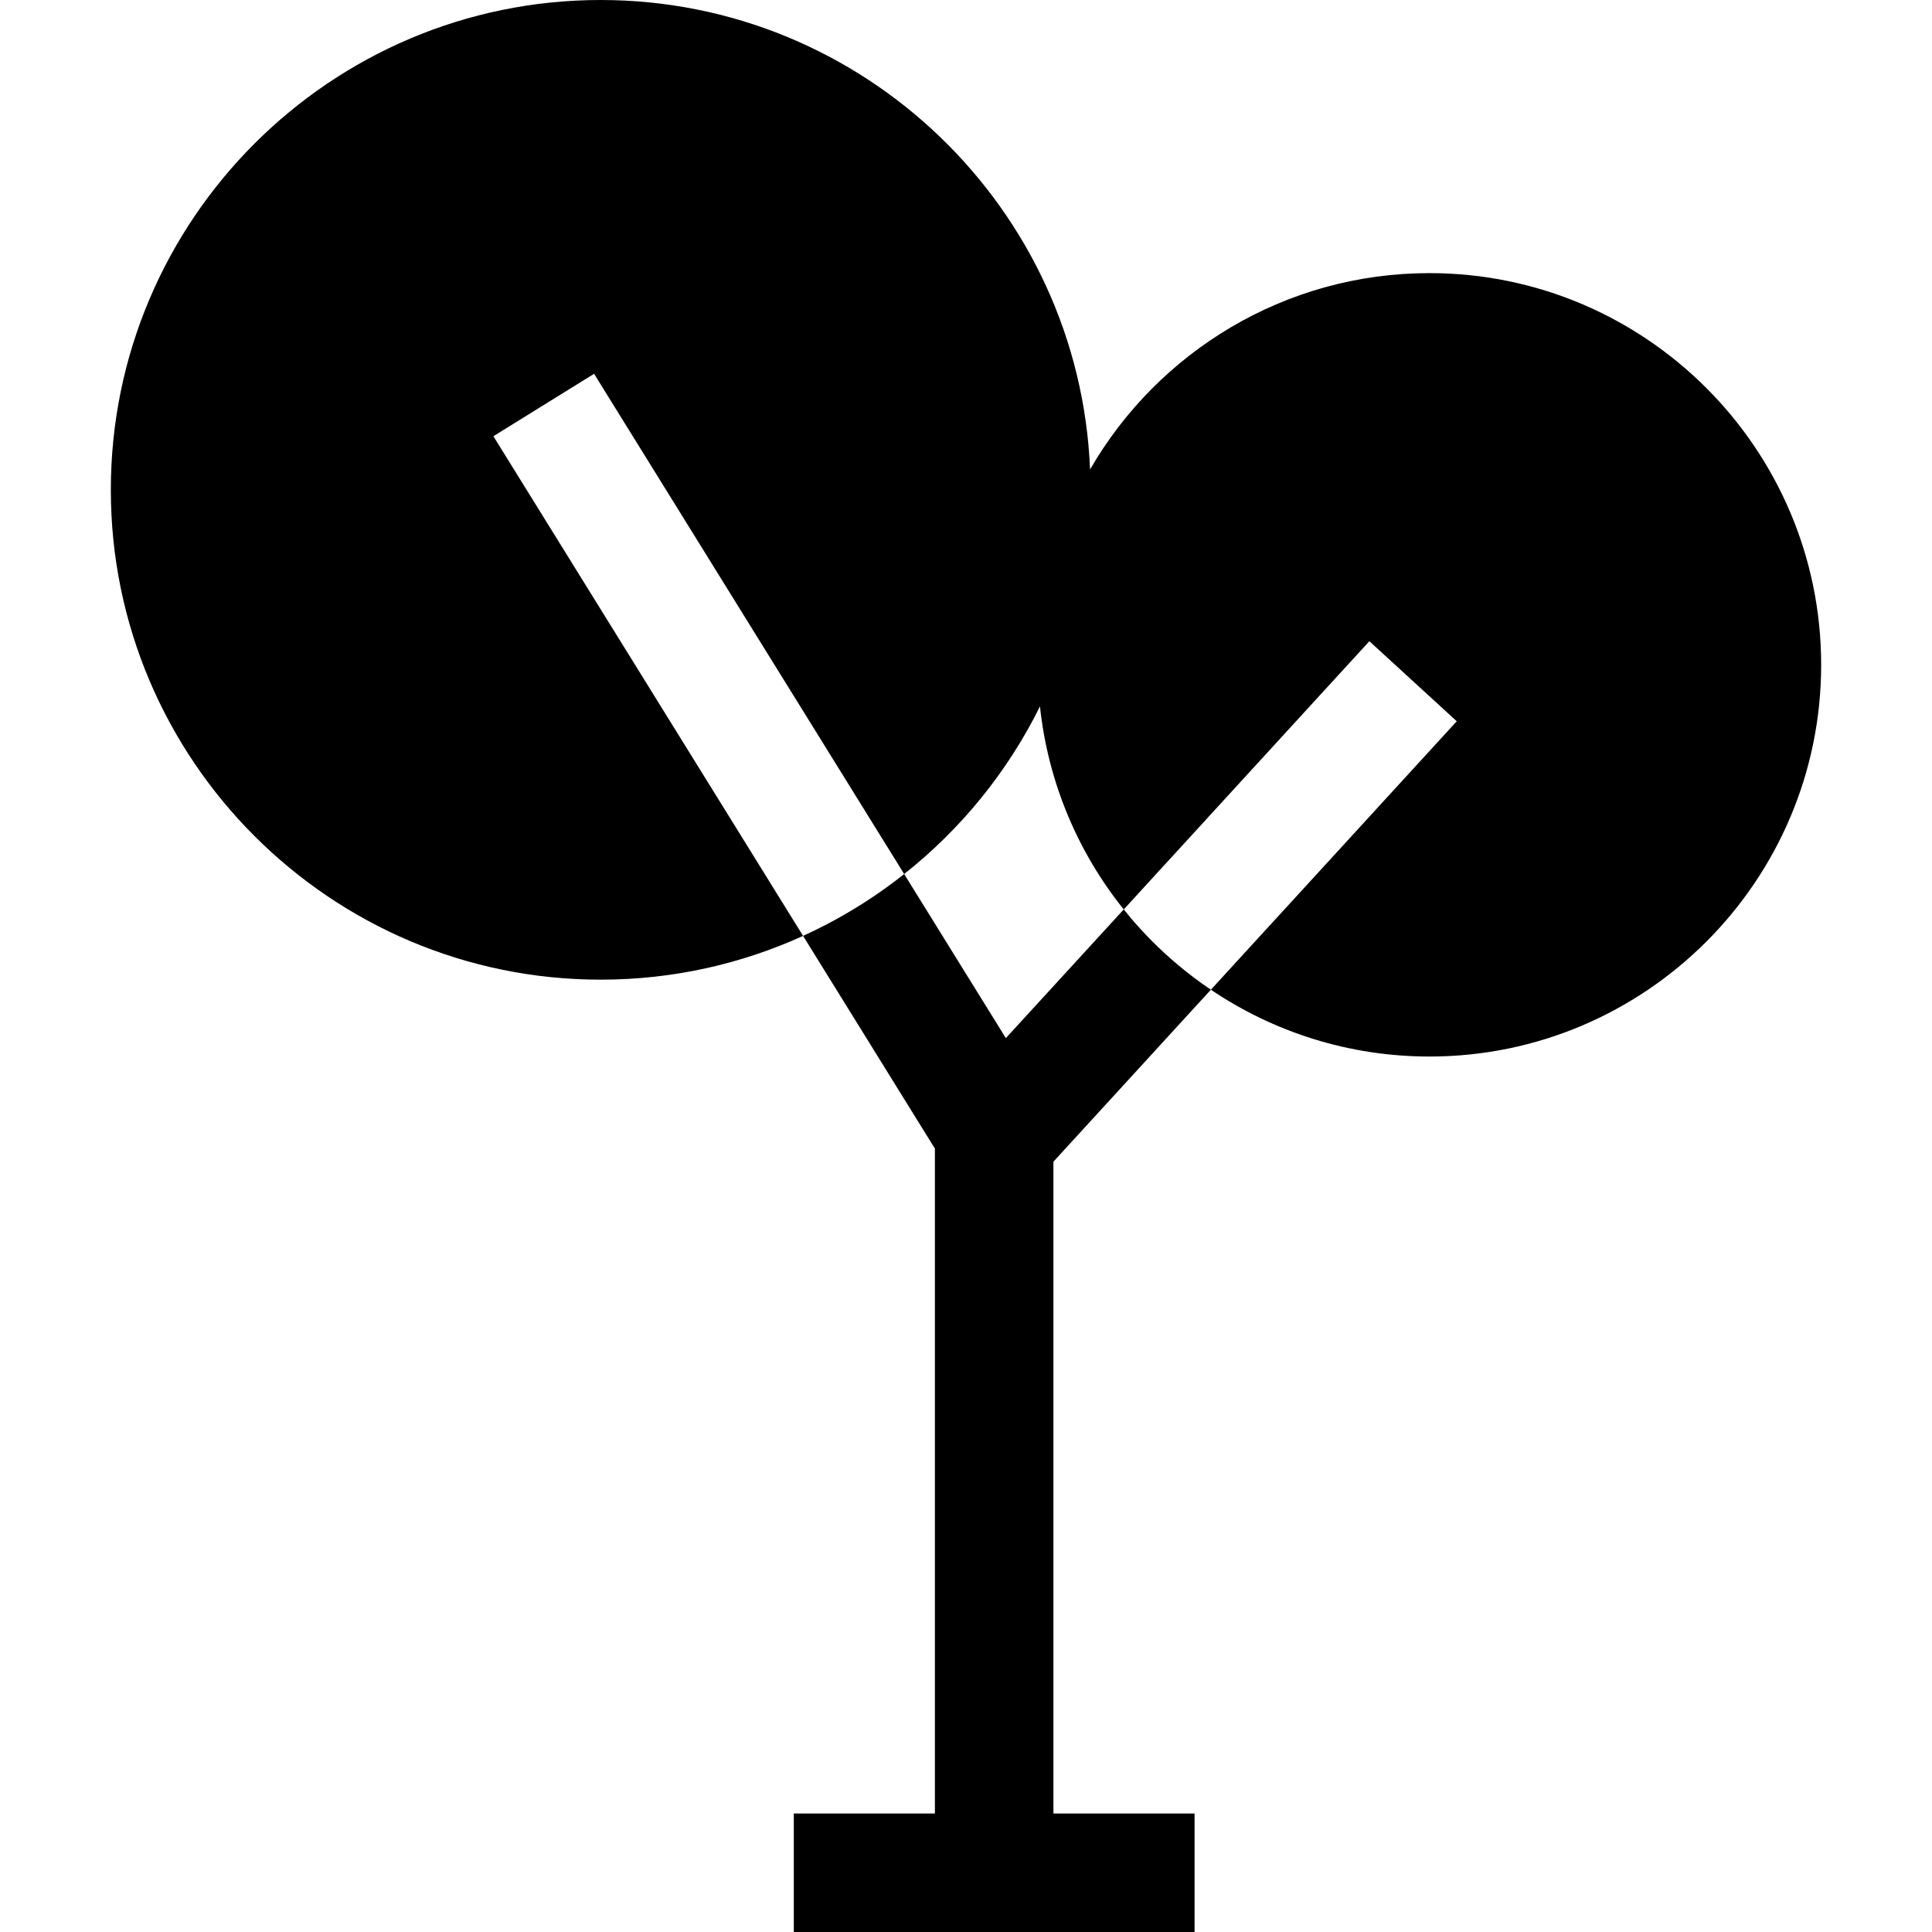 <?xml version="1.0" encoding="iso-8859-1"?>
<!-- Uploaded to: SVG Repo, www.svgrepo.com, Generator: SVG Repo Mixer Tools -->
<svg fill="#000000" height="800px" width="800px" version="1.1" id="Layer_1" xmlns="http://www.w3.org/2000/svg" xmlns:xlink="http://www.w3.org/1999/xlink" 
	 viewBox="0 0 512 512" xml:space="preserve">
<g>
	<g>
		<path d="M378.824,72.38c-38.395,0-71.993,20.953-89.947,52.033C286.045,55.325,228.954,0,159.187,0
			C87.601,0,29.371,58.24,29.371,129.816c0,71.565,58.23,129.805,129.816,129.805c19.114,0,37.277-4.159,53.632-11.6h0.01
			l-8.339-13.45l-8.392-13.544l-65.347-105.424l26.69-16.543l65.493,105.654l8.381,13.523l8.298,13.387
			c15.049-11.903,27.412-27.067,35.991-44.425c2.142,20.222,10.116,38.74,22.197,53.81l-0.523,0.575l-30.714,33.525l-26.67-43.025
			l-0.282-0.449c-1.474,1.17-2.968,2.299-4.494,3.407l-0.01,0.01c-4.995,3.616-10.262,6.876-15.749,9.771l-0.094,0.052
			c-2.111,1.097-4.264,2.142-6.438,3.146l0.376,0.606l34.556,55.757v176.21h-37.394V512h37.394h31.406h37.404v-31.406h-37.404
			V307.863l0.002-0.002l41.269-45.073l0.46-0.502c-1.547-1.045-3.083-2.142-4.567-3.261l-0.052-0.042l-0.052-0.042
			c-5.173-3.919-9.97-8.308-14.307-13.105l-0.021-0.031c-1.421-1.547-2.78-3.156-4.086-4.797l10.712-11.715h0.01l10.848-11.84v-0.01
			l43.516-47.518l23.158,21.214l-43.61,47.623l-10.837,11.82l-10.712,11.705h0.01c16.554,11.172,36.493,17.703,57.917,17.703
			c57.237,0,103.805-46.557,103.805-103.805C482.629,118.947,436.062,72.38,378.824,72.38z"/>
	</g>
</g>
</svg>
